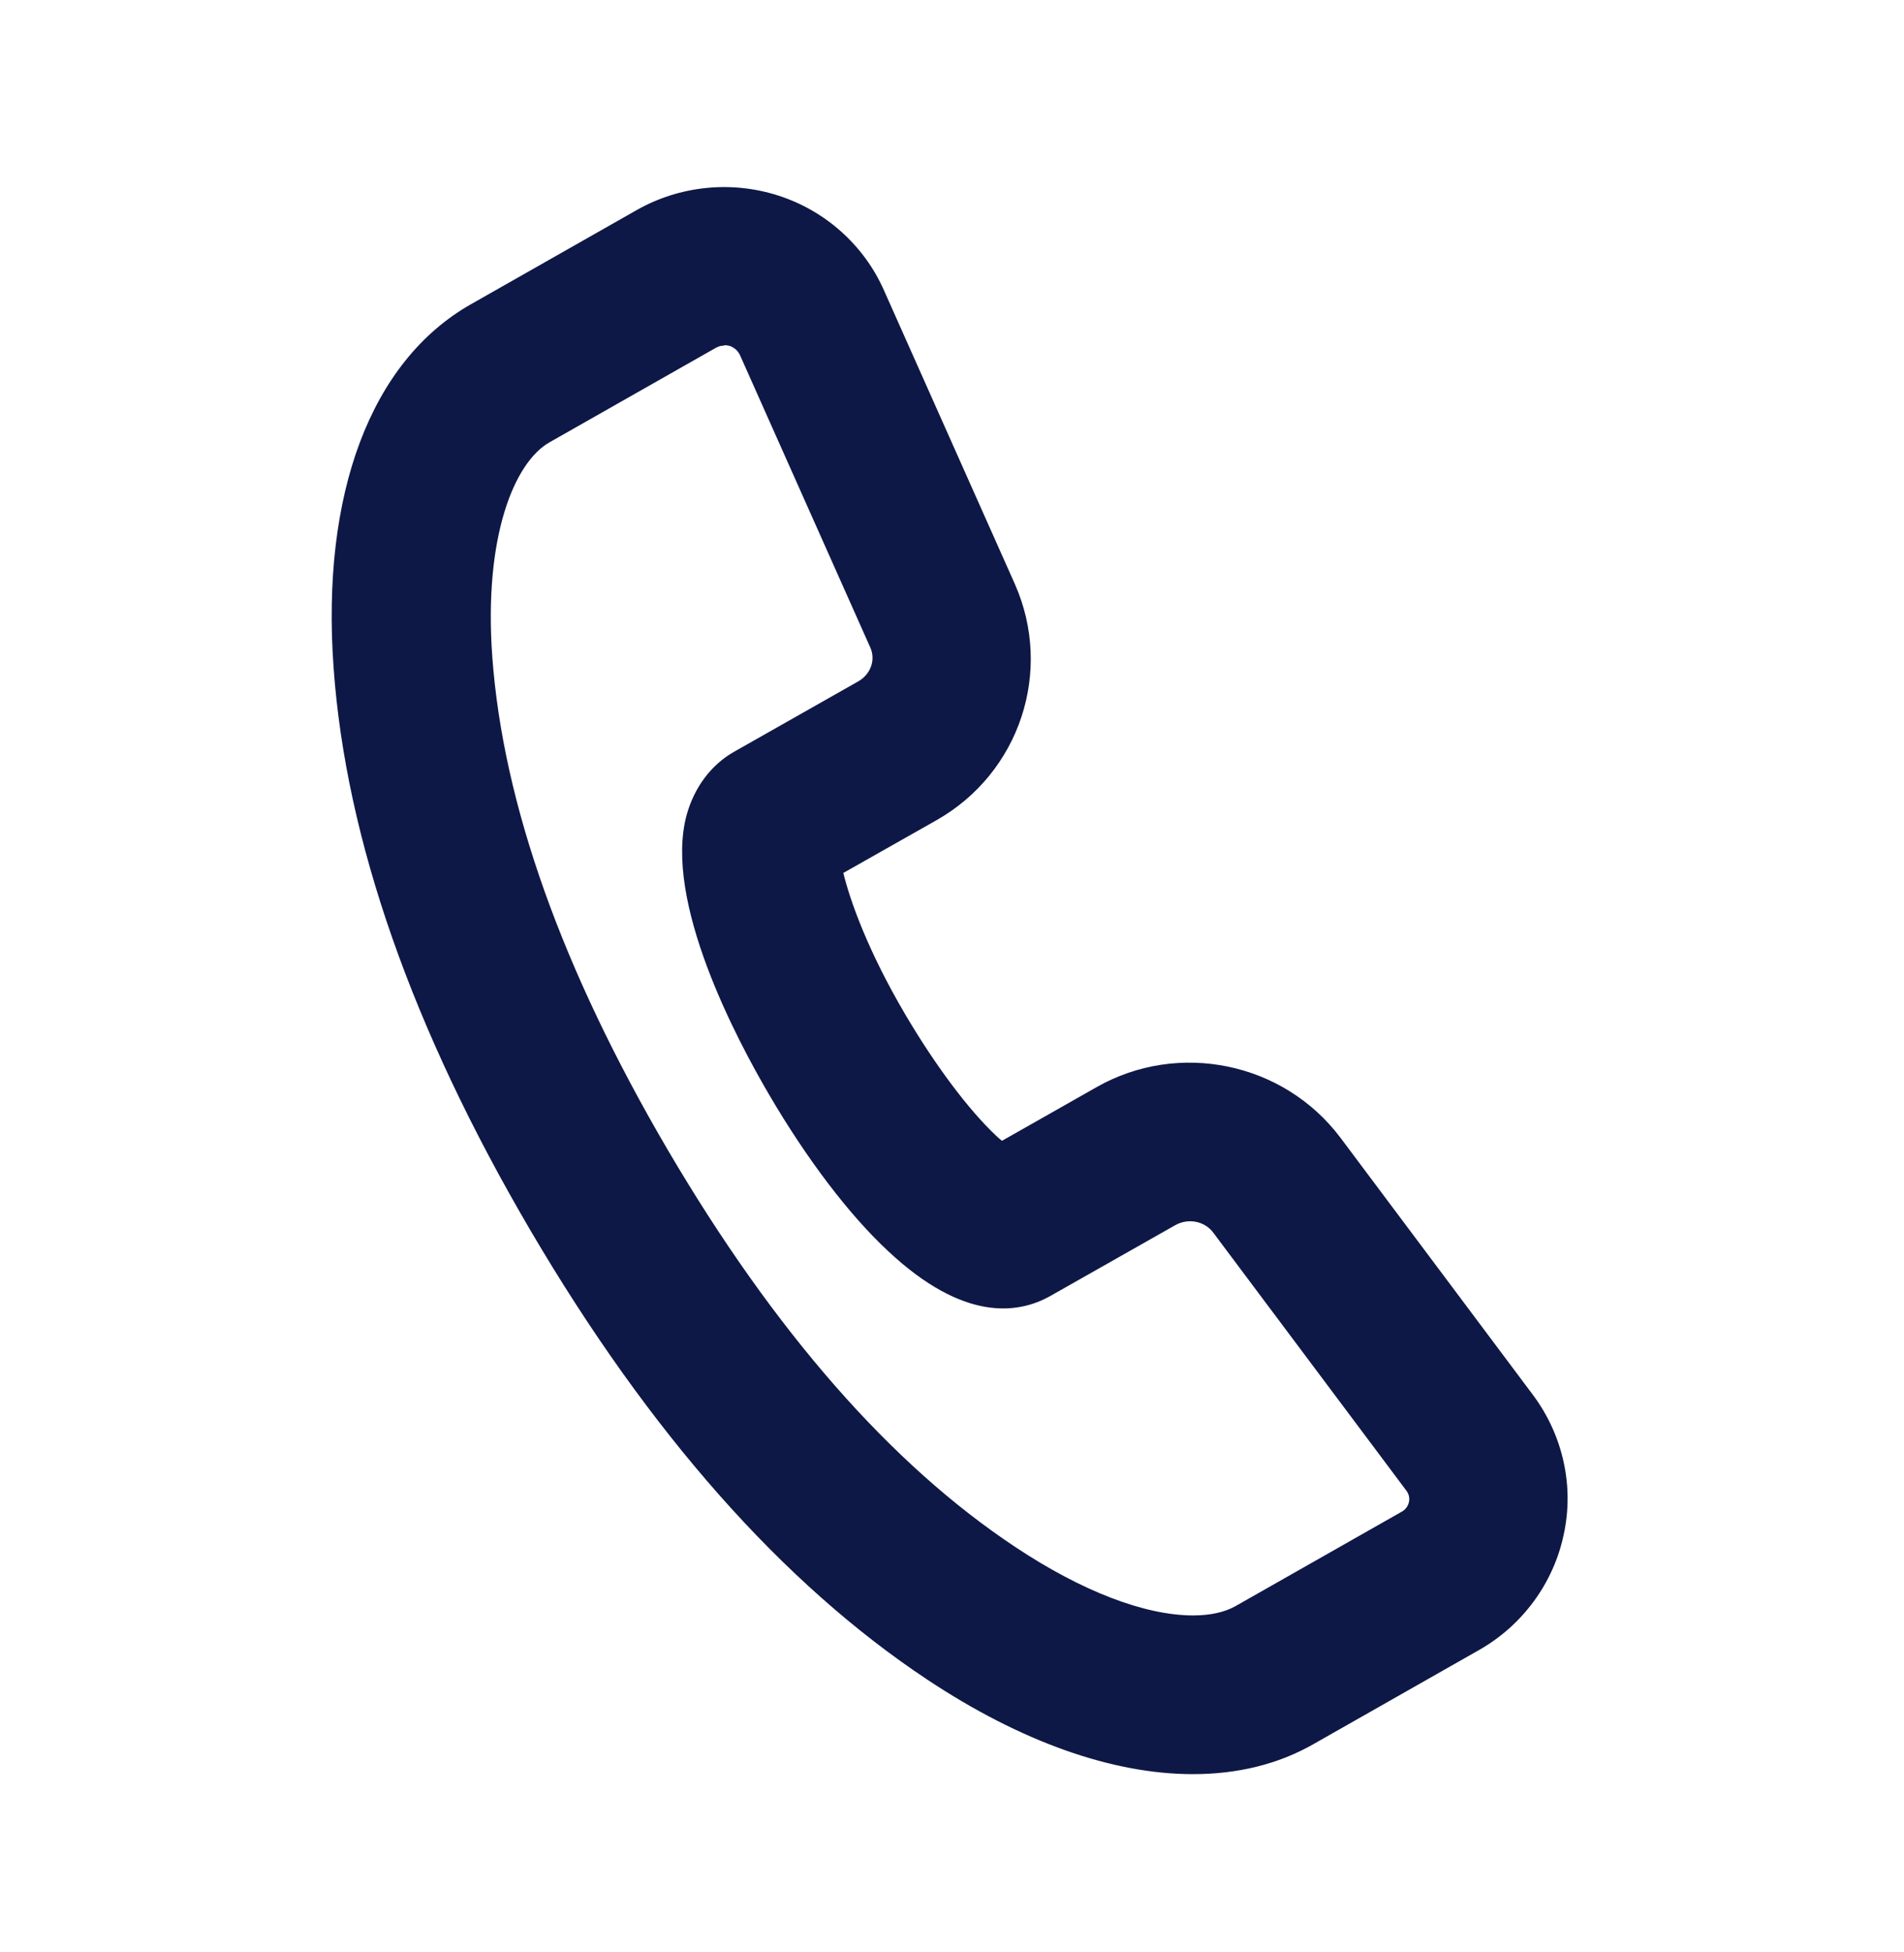 <svg width="40" height="41" viewBox="0 0 40 41" fill="none" xmlns="http://www.w3.org/2000/svg">
<path d="M25.059 37.257C23.367 37.257 21.442 36.574 19.484 35.274C16.442 33.257 13.642 30.09 11.15 25.849C8.659 21.607 7.267 17.632 7.009 14.032C6.742 10.365 7.792 7.582 9.892 6.39L13.384 4.407C14.284 3.899 15.367 3.79 16.35 4.107C17.342 4.424 18.159 5.157 18.575 6.107L21.317 12.257C22.134 14.09 21.425 16.232 19.675 17.224L17.717 18.332C17.859 18.915 18.234 19.974 19.025 21.315C19.65 22.374 20.342 23.299 20.925 23.849C20.967 23.89 21.009 23.924 21.05 23.957L23.034 22.832C24.759 21.849 26.967 22.307 28.159 23.89L32.209 29.299C32.834 30.14 33.075 31.207 32.85 32.232C32.634 33.249 31.984 34.132 31.075 34.649L27.584 36.632C26.85 37.049 26 37.257 25.059 37.257ZM15.217 7.257C15.15 7.257 15.092 7.274 15.034 7.307L11.542 9.29C10.809 9.707 10.159 11.257 10.342 13.79C10.567 16.882 11.809 20.365 14.034 24.157C16.267 27.957 18.717 30.757 21.334 32.49C22.725 33.415 24.05 33.924 25.067 33.924C25.425 33.924 25.725 33.857 25.95 33.732L29.442 31.749C29.525 31.707 29.584 31.624 29.6 31.54C29.617 31.457 29.6 31.374 29.542 31.299L25.492 25.89C25.309 25.64 24.959 25.574 24.684 25.732L22.067 27.215C21.384 27.599 20.242 27.757 18.659 26.274C17.834 25.507 16.95 24.34 16.159 22.99C15.475 21.824 13.934 18.924 14.425 17.115C14.584 16.54 14.934 16.065 15.417 15.79L18.034 14.307C18.292 14.157 18.4 13.857 18.284 13.599L15.542 7.449C15.5 7.365 15.425 7.299 15.334 7.265C15.3 7.257 15.259 7.249 15.217 7.249V7.257Z" fill="#0D1846"/>
</svg>
